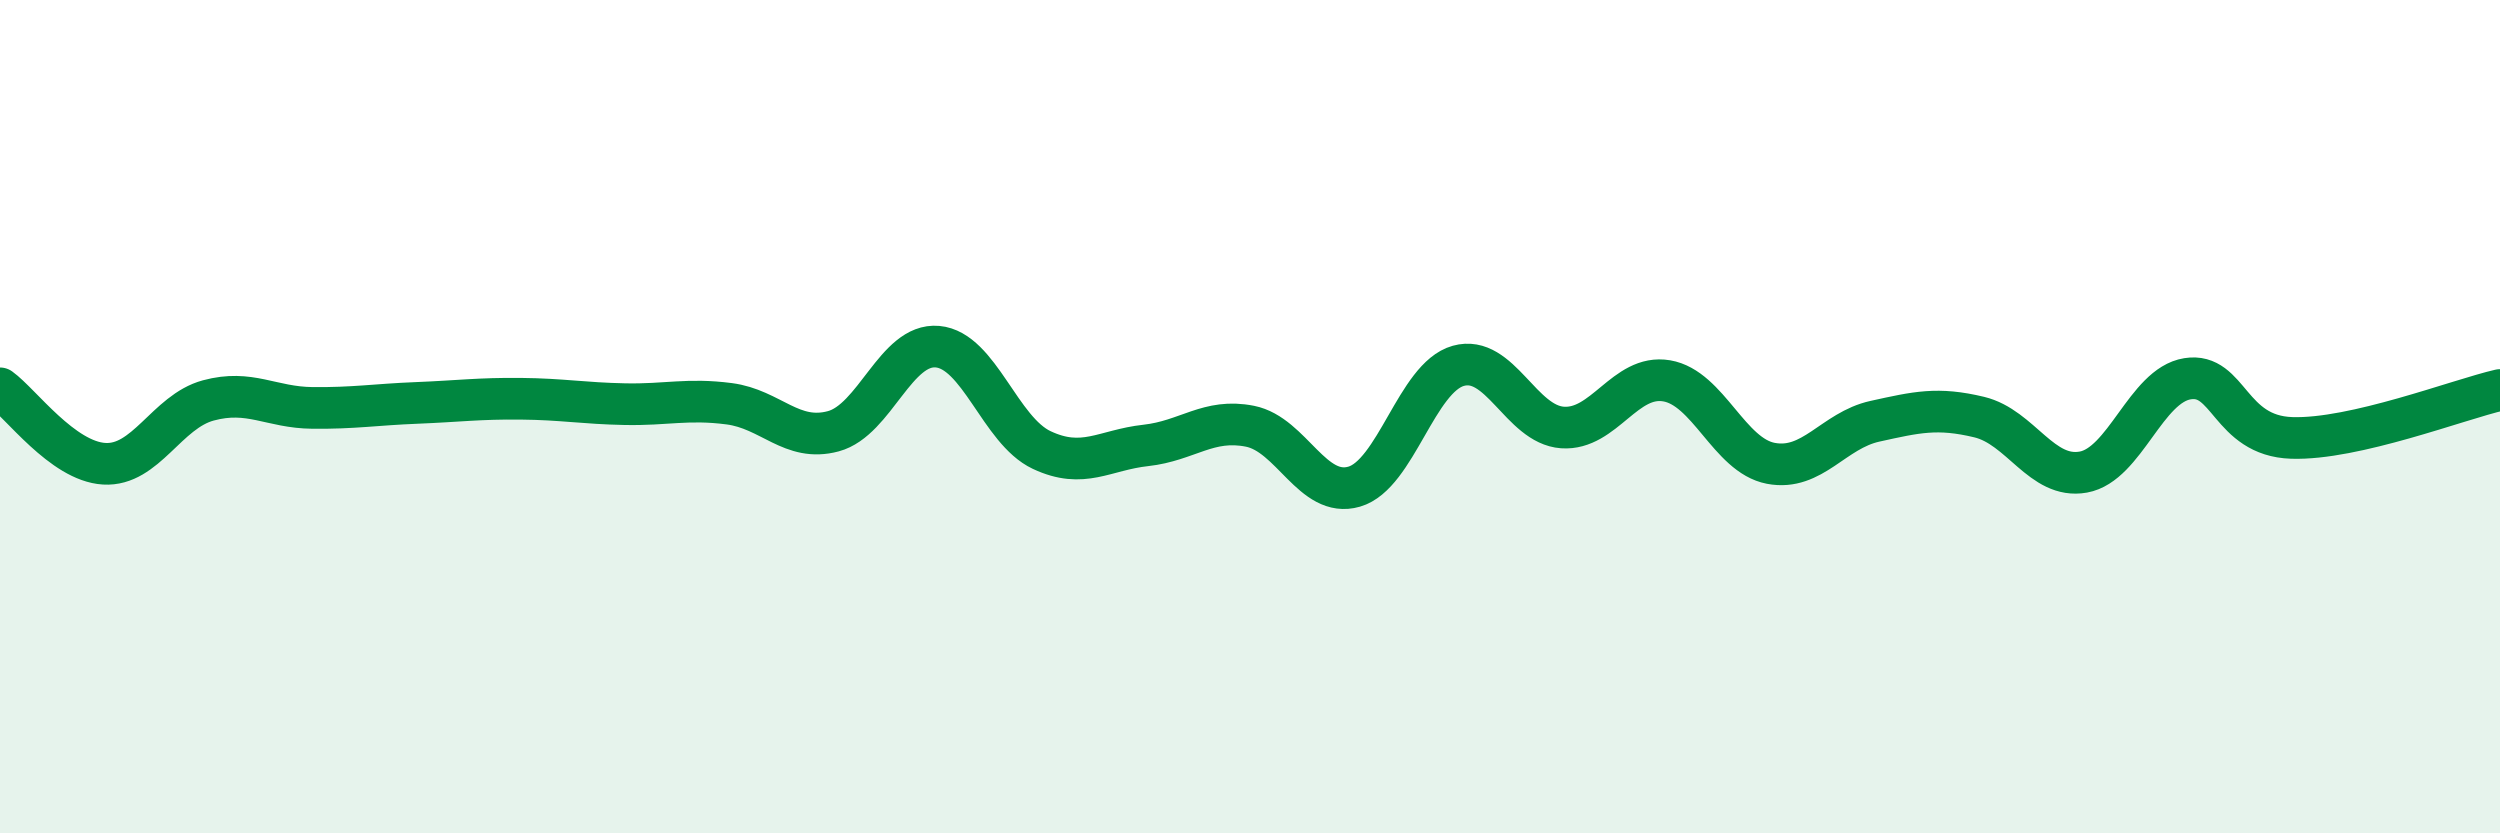 
    <svg width="60" height="20" viewBox="0 0 60 20" xmlns="http://www.w3.org/2000/svg">
      <path
        d="M 0,9.32 C 0.5,9.68 1.5,11.07 2.5,11.13 C 3.5,11.19 4,9.88 5,9.61 C 6,9.34 6.5,9.78 7.5,9.79 C 8.5,9.8 9,9.71 10,9.67 C 11,9.63 11.5,9.56 12.5,9.57 C 13.5,9.58 14,9.68 15,9.7 C 16,9.72 16.5,9.56 17.5,9.69 C 18.5,9.82 19,10.62 20,10.35 C 21,10.08 21.5,8.23 22.5,8.32 C 23.5,8.41 24,10.33 25,10.8 C 26,11.27 26.5,10.8 27.5,10.69 C 28.5,10.58 29,10.03 30,10.23 C 31,10.43 31.5,11.97 32.5,11.68 C 33.5,11.39 34,9.06 35,8.78 C 36,8.5 36.5,10.19 37.5,10.26 C 38.5,10.33 39,8.97 40,9.14 C 41,9.31 41.5,10.93 42.5,11.12 C 43.5,11.31 44,10.33 45,10.11 C 46,9.89 46.5,9.77 47.5,10.01 C 48.5,10.25 49,11.51 50,11.33 C 51,11.15 51.5,9.25 52.5,9.09 C 53.5,8.93 53.5,10.46 55,10.51 C 56.5,10.56 59,9.59 60,9.36L60 20L0 20Z"
        fill="#008740"
        opacity="0.1"
        stroke-linecap="round"
        stroke-linejoin="round"
      />
      <path
        d="M 0,9.32 C 0.5,9.68 1.5,11.07 2.5,11.13 C 3.5,11.19 4,9.88 5,9.61 C 6,9.34 6.5,9.78 7.5,9.79 C 8.5,9.8 9,9.71 10,9.67 C 11,9.63 11.5,9.56 12.5,9.57 C 13.5,9.58 14,9.68 15,9.7 C 16,9.72 16.5,9.56 17.5,9.69 C 18.5,9.82 19,10.62 20,10.35 C 21,10.08 21.5,8.23 22.5,8.32 C 23.5,8.41 24,10.33 25,10.8 C 26,11.27 26.5,10.8 27.5,10.69 C 28.5,10.58 29,10.03 30,10.23 C 31,10.43 31.5,11.97 32.5,11.68 C 33.5,11.39 34,9.06 35,8.78 C 36,8.5 36.5,10.19 37.5,10.26 C 38.5,10.33 39,8.97 40,9.14 C 41,9.31 41.5,10.93 42.5,11.12 C 43.5,11.31 44,10.33 45,10.11 C 46,9.89 46.5,9.77 47.5,10.01 C 48.5,10.25 49,11.51 50,11.33 C 51,11.15 51.5,9.25 52.5,9.09 C 53.5,8.93 53.5,10.46 55,10.51 C 56.5,10.56 59,9.59 60,9.36"
        stroke="#008740"
        stroke-width="1"
        fill="none"
        stroke-linecap="round"
        stroke-linejoin="round"
      />
    </svg>
  